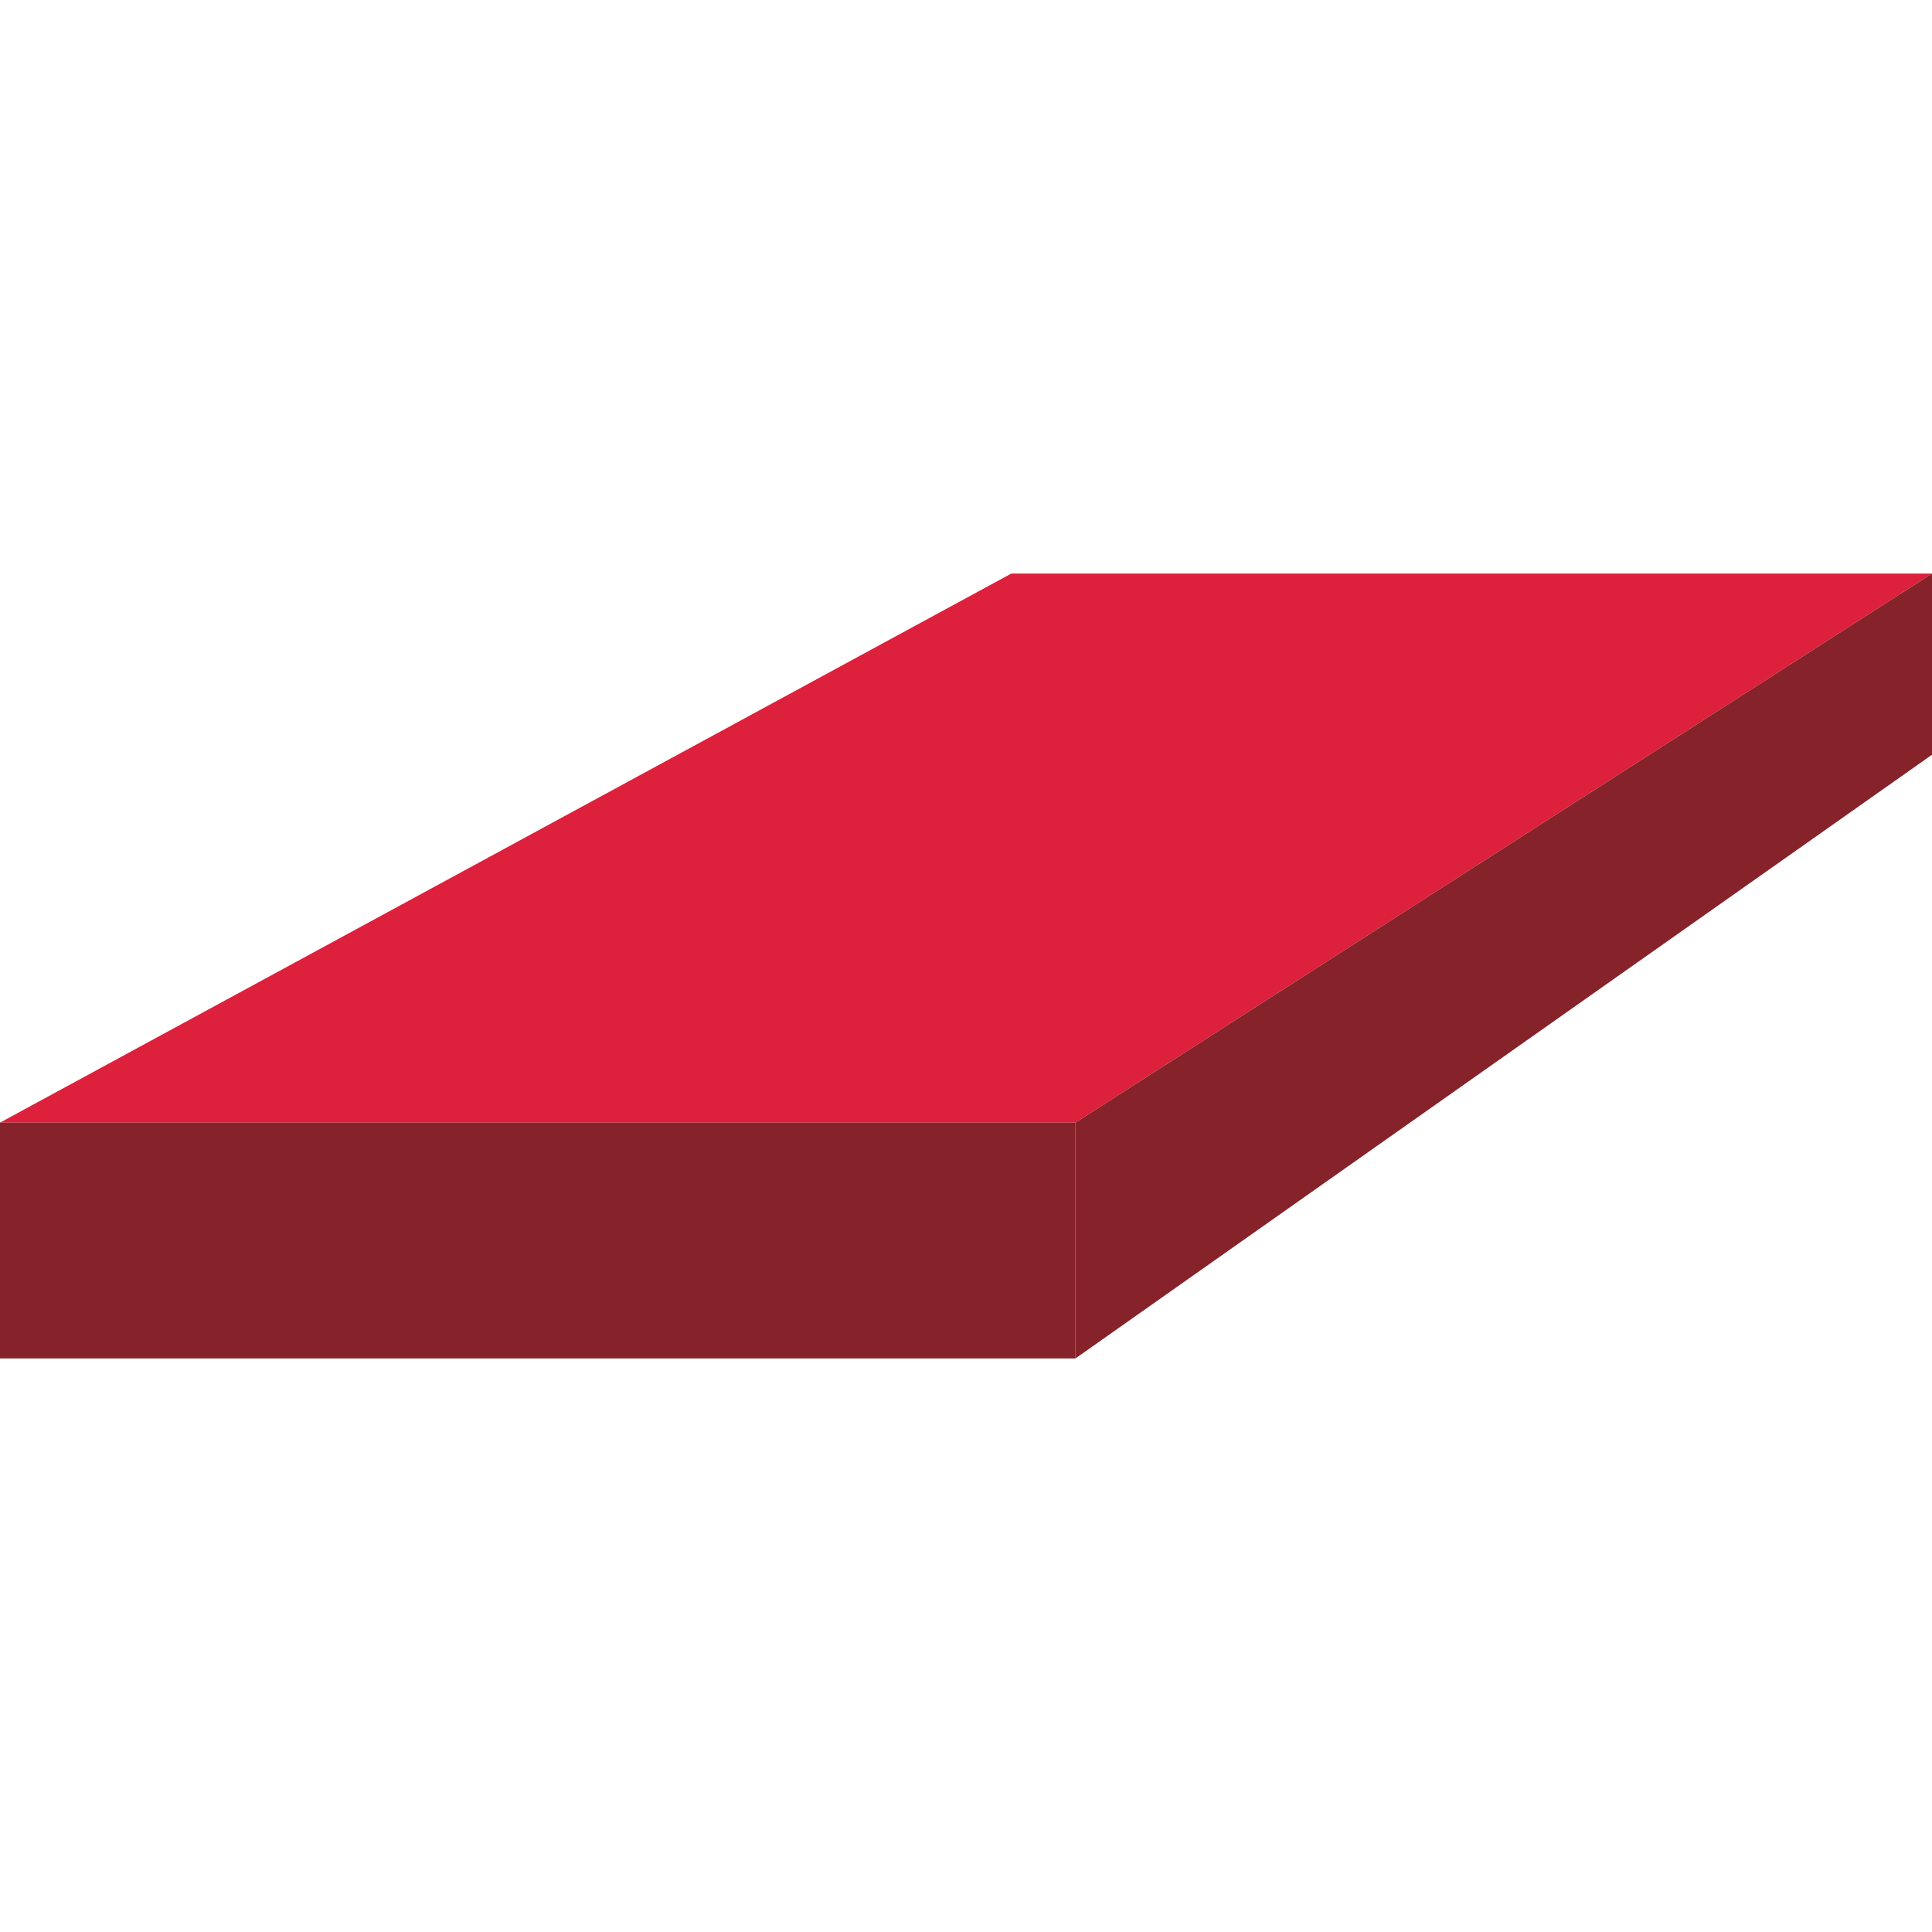 <?xml version="1.0" encoding="UTF-8" standalone="no"?>
<!-- Created with Inkscape (http://www.inkscape.org/) -->

<svg
   xmlns:dc="http://purl.org/dc/elements/1.1/"
   xmlns:cc="http://creativecommons.org/ns#"
   xmlns:rdf="http://www.w3.org/1999/02/22-rdf-syntax-ns#"
   xmlns:svg="http://www.w3.org/2000/svg"
   xmlns="http://www.w3.org/2000/svg"
   xmlns:inkscape="http://www.inkscape.org/namespaces/inkscape"
   version="1.1"
   width="40"
   height="40"
   id="svg2"
   xml:space="preserve"><defs
     id="defs6" /><g
     transform="matrix(1.25,0,0,-1.25,0,40)"
     id="g10"><g
       transform="translate(16.75,22.5)"
       id="g12"><path
         d="m 0,0 -16.75,-9.094 17.813,0 L 15.251,0 0,0 z"
         inkscape:connector-curvature="0"
         id="path14"
         style="fill:#dd203c;fill-opacity:1;fill-rule:nonzero;stroke:none" /></g><path
       d="m 0,9.5 17.813,0 0,3.906 L 0,13.406 0,9.5 z"
       inkscape:connector-curvature="0"
       id="path16"
       style="fill:#862229;fill-opacity:1;fill-rule:nonzero;stroke:none" /><g
       transform="translate(17.813,13.406)"
       id="g18"><path
         d="m 0,0 0,-3.906 14.188,10 0,3 L 0,0 z"
         inkscape:connector-curvature="0"
         id="path20"
         style="fill:#862229;fill-opacity:1;fill-rule:nonzero;stroke:none" /></g></g></svg>